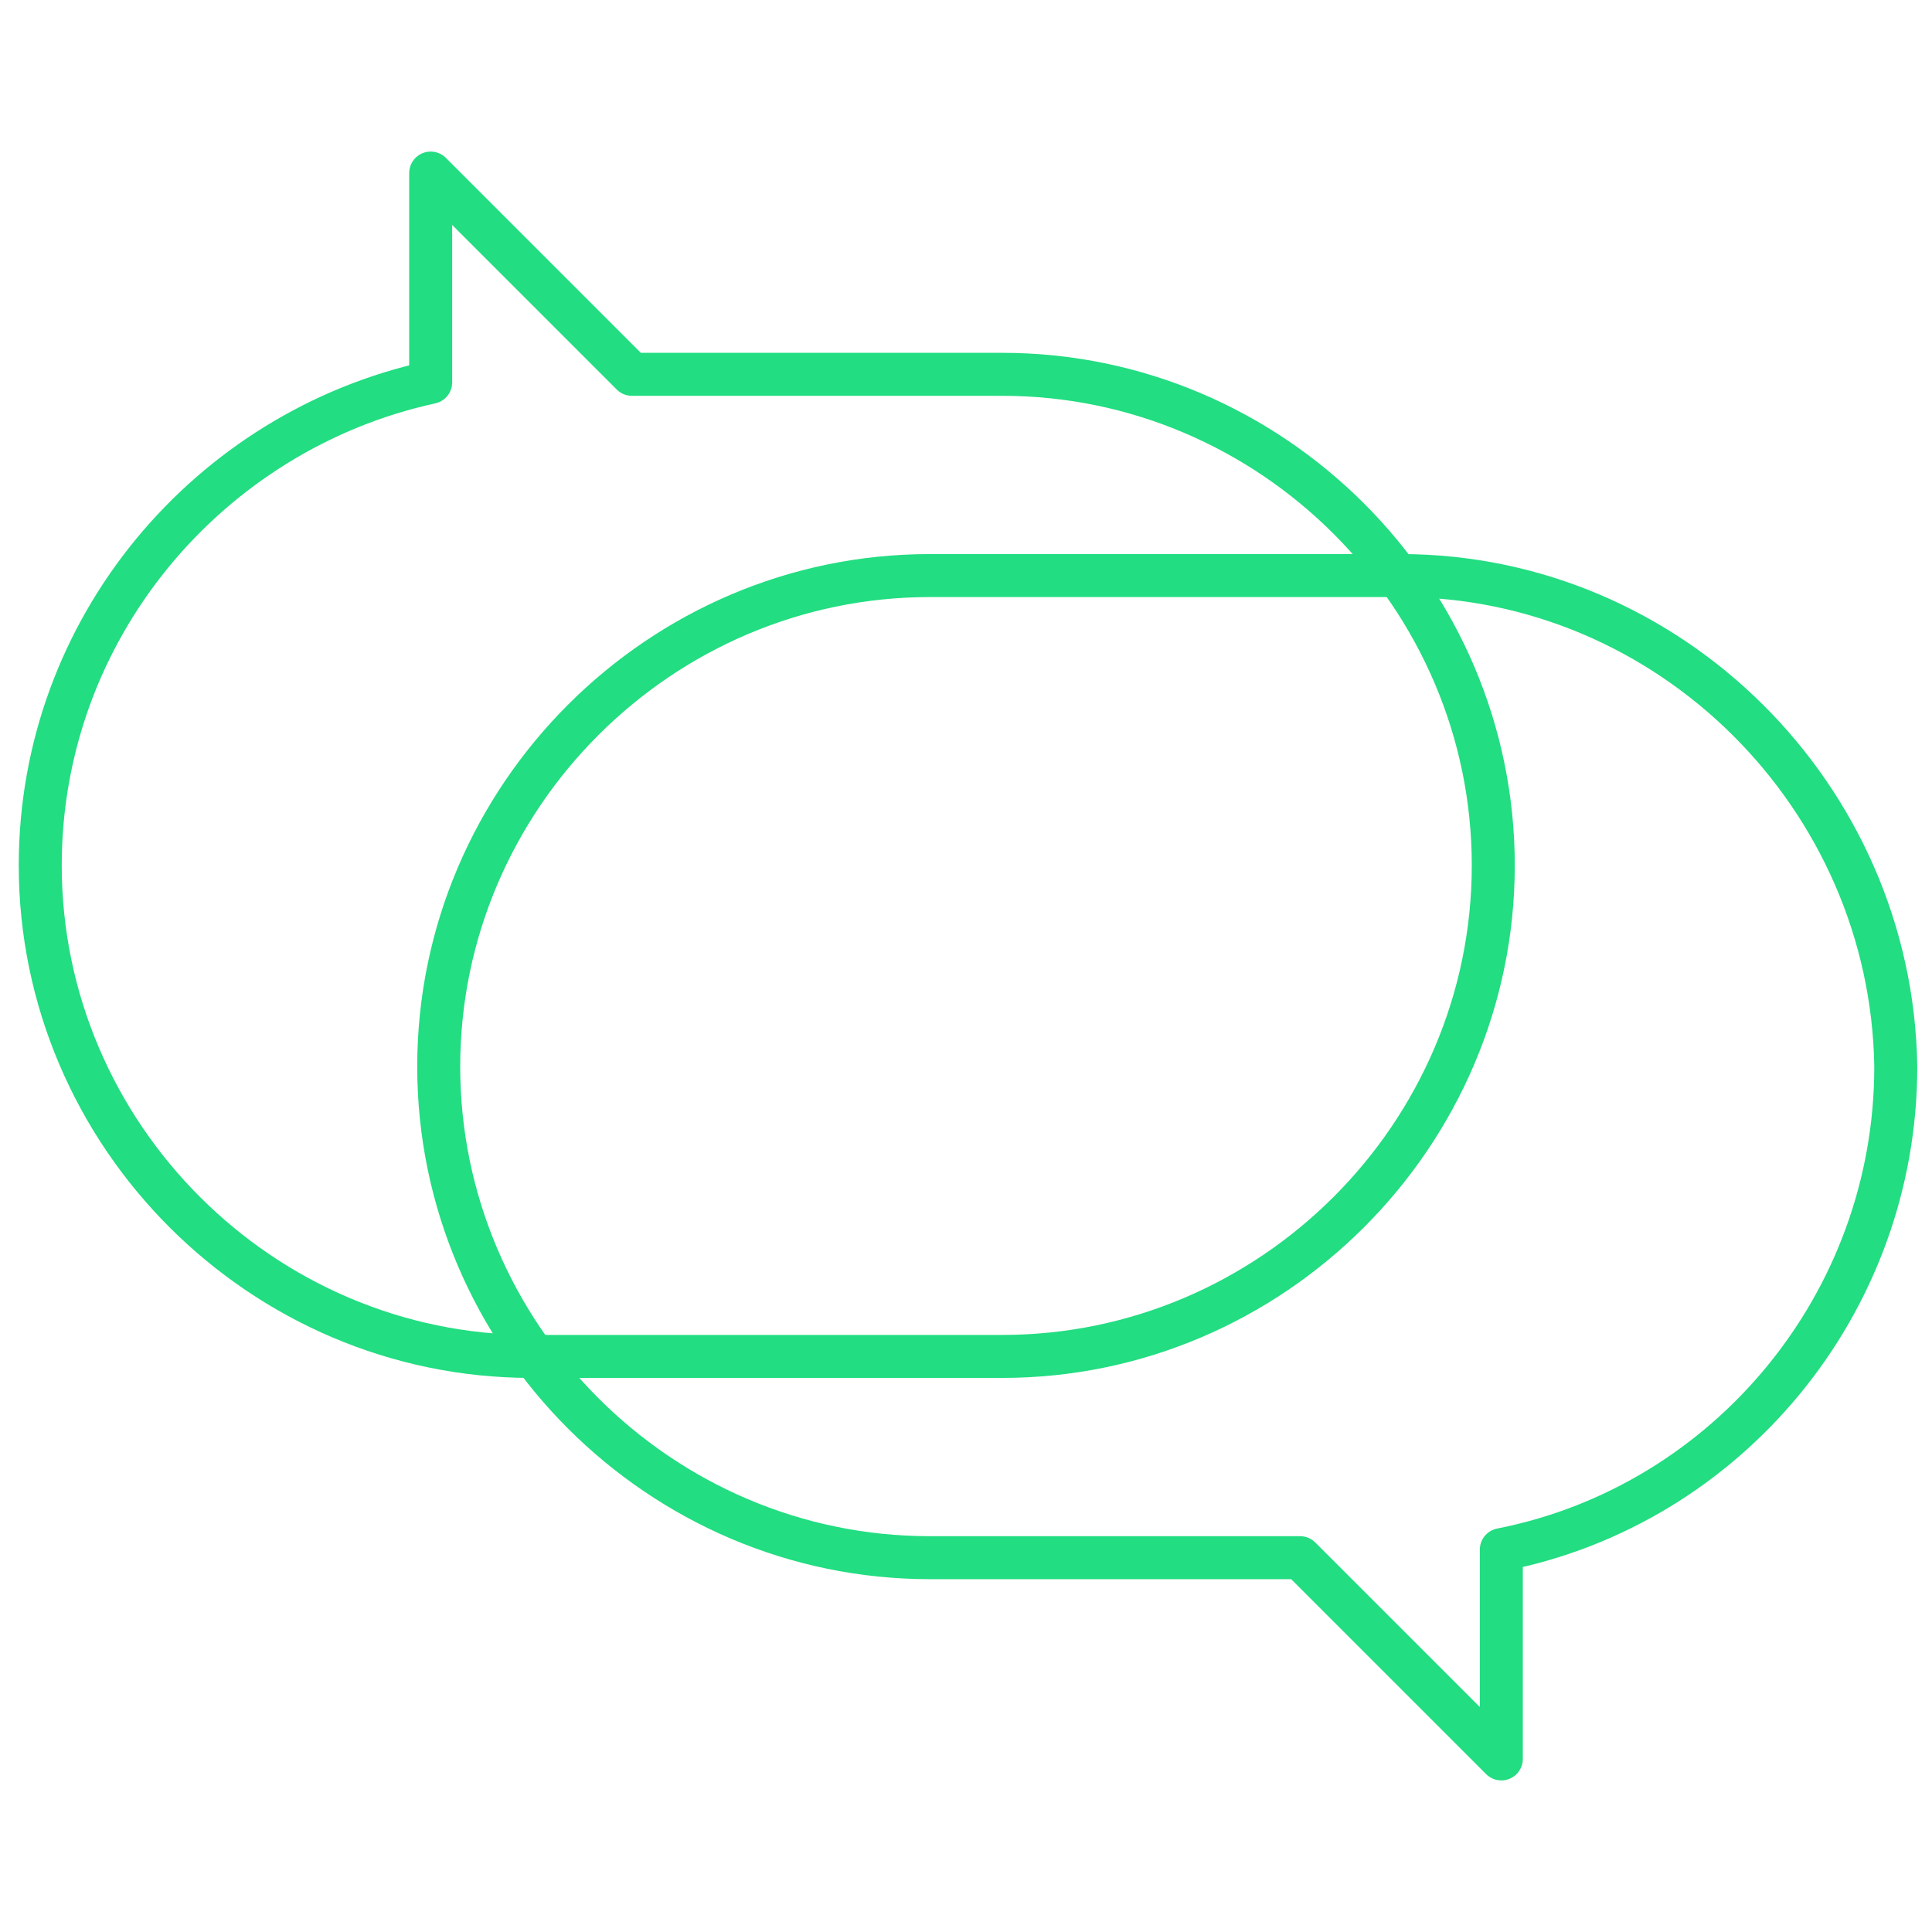 <?xml version="1.0" encoding="utf-8"?>
<!-- Generator: Adobe Illustrator 28.2.0, SVG Export Plug-In . SVG Version: 6.00 Build 0)  -->
<svg version="1.1" id="Layer_1" xmlns="http://www.w3.org/2000/svg" xmlns:xlink="http://www.w3.org/1999/xlink" x="0px" y="0px"
	 viewBox="0 0 48 48" style="enable-background:new 0 0 48 48;" xml:space="preserve">
<style type="text/css">
	.st0{fill:none;stroke:#22DD81;stroke-width:1.224;stroke-linecap:round;stroke-linejoin:round;stroke-miterlimit:10;}
	.st1{fill:none;stroke:#22DD81;stroke-width:1.068;stroke-linecap:round;stroke-linejoin:round;stroke-miterlimit:10;}
	.st2{fill:none;stroke:#22DD81;stroke-width:0.983;stroke-linecap:round;stroke-linejoin:round;stroke-miterlimit:10;}
</style>
<g>
	<path class="st1" d="M34.8,14.3H23.1c-6.7,0-12.2,5.5-12.2,12.2v0c0,6.7,5.5,12.2,12.2,12.2h9.2l5,5v-5.2c5.6-1.1,9.8-6.1,9.8-12v0
		C47,19.8,41.5,14.3,34.8,14.3z"/>
	<path class="st1" d="M13.2,33.7h11.7c6.7,0,12.2-5.5,12.2-12.2v0c0-6.7-5.5-12.2-12.2-12.2h-9.2l-5-5v5.2C5.2,10.7,1,15.6,1,21.5v0
		C1,28.2,6.5,33.7,13.2,33.7z"/>
</g>
</svg>
